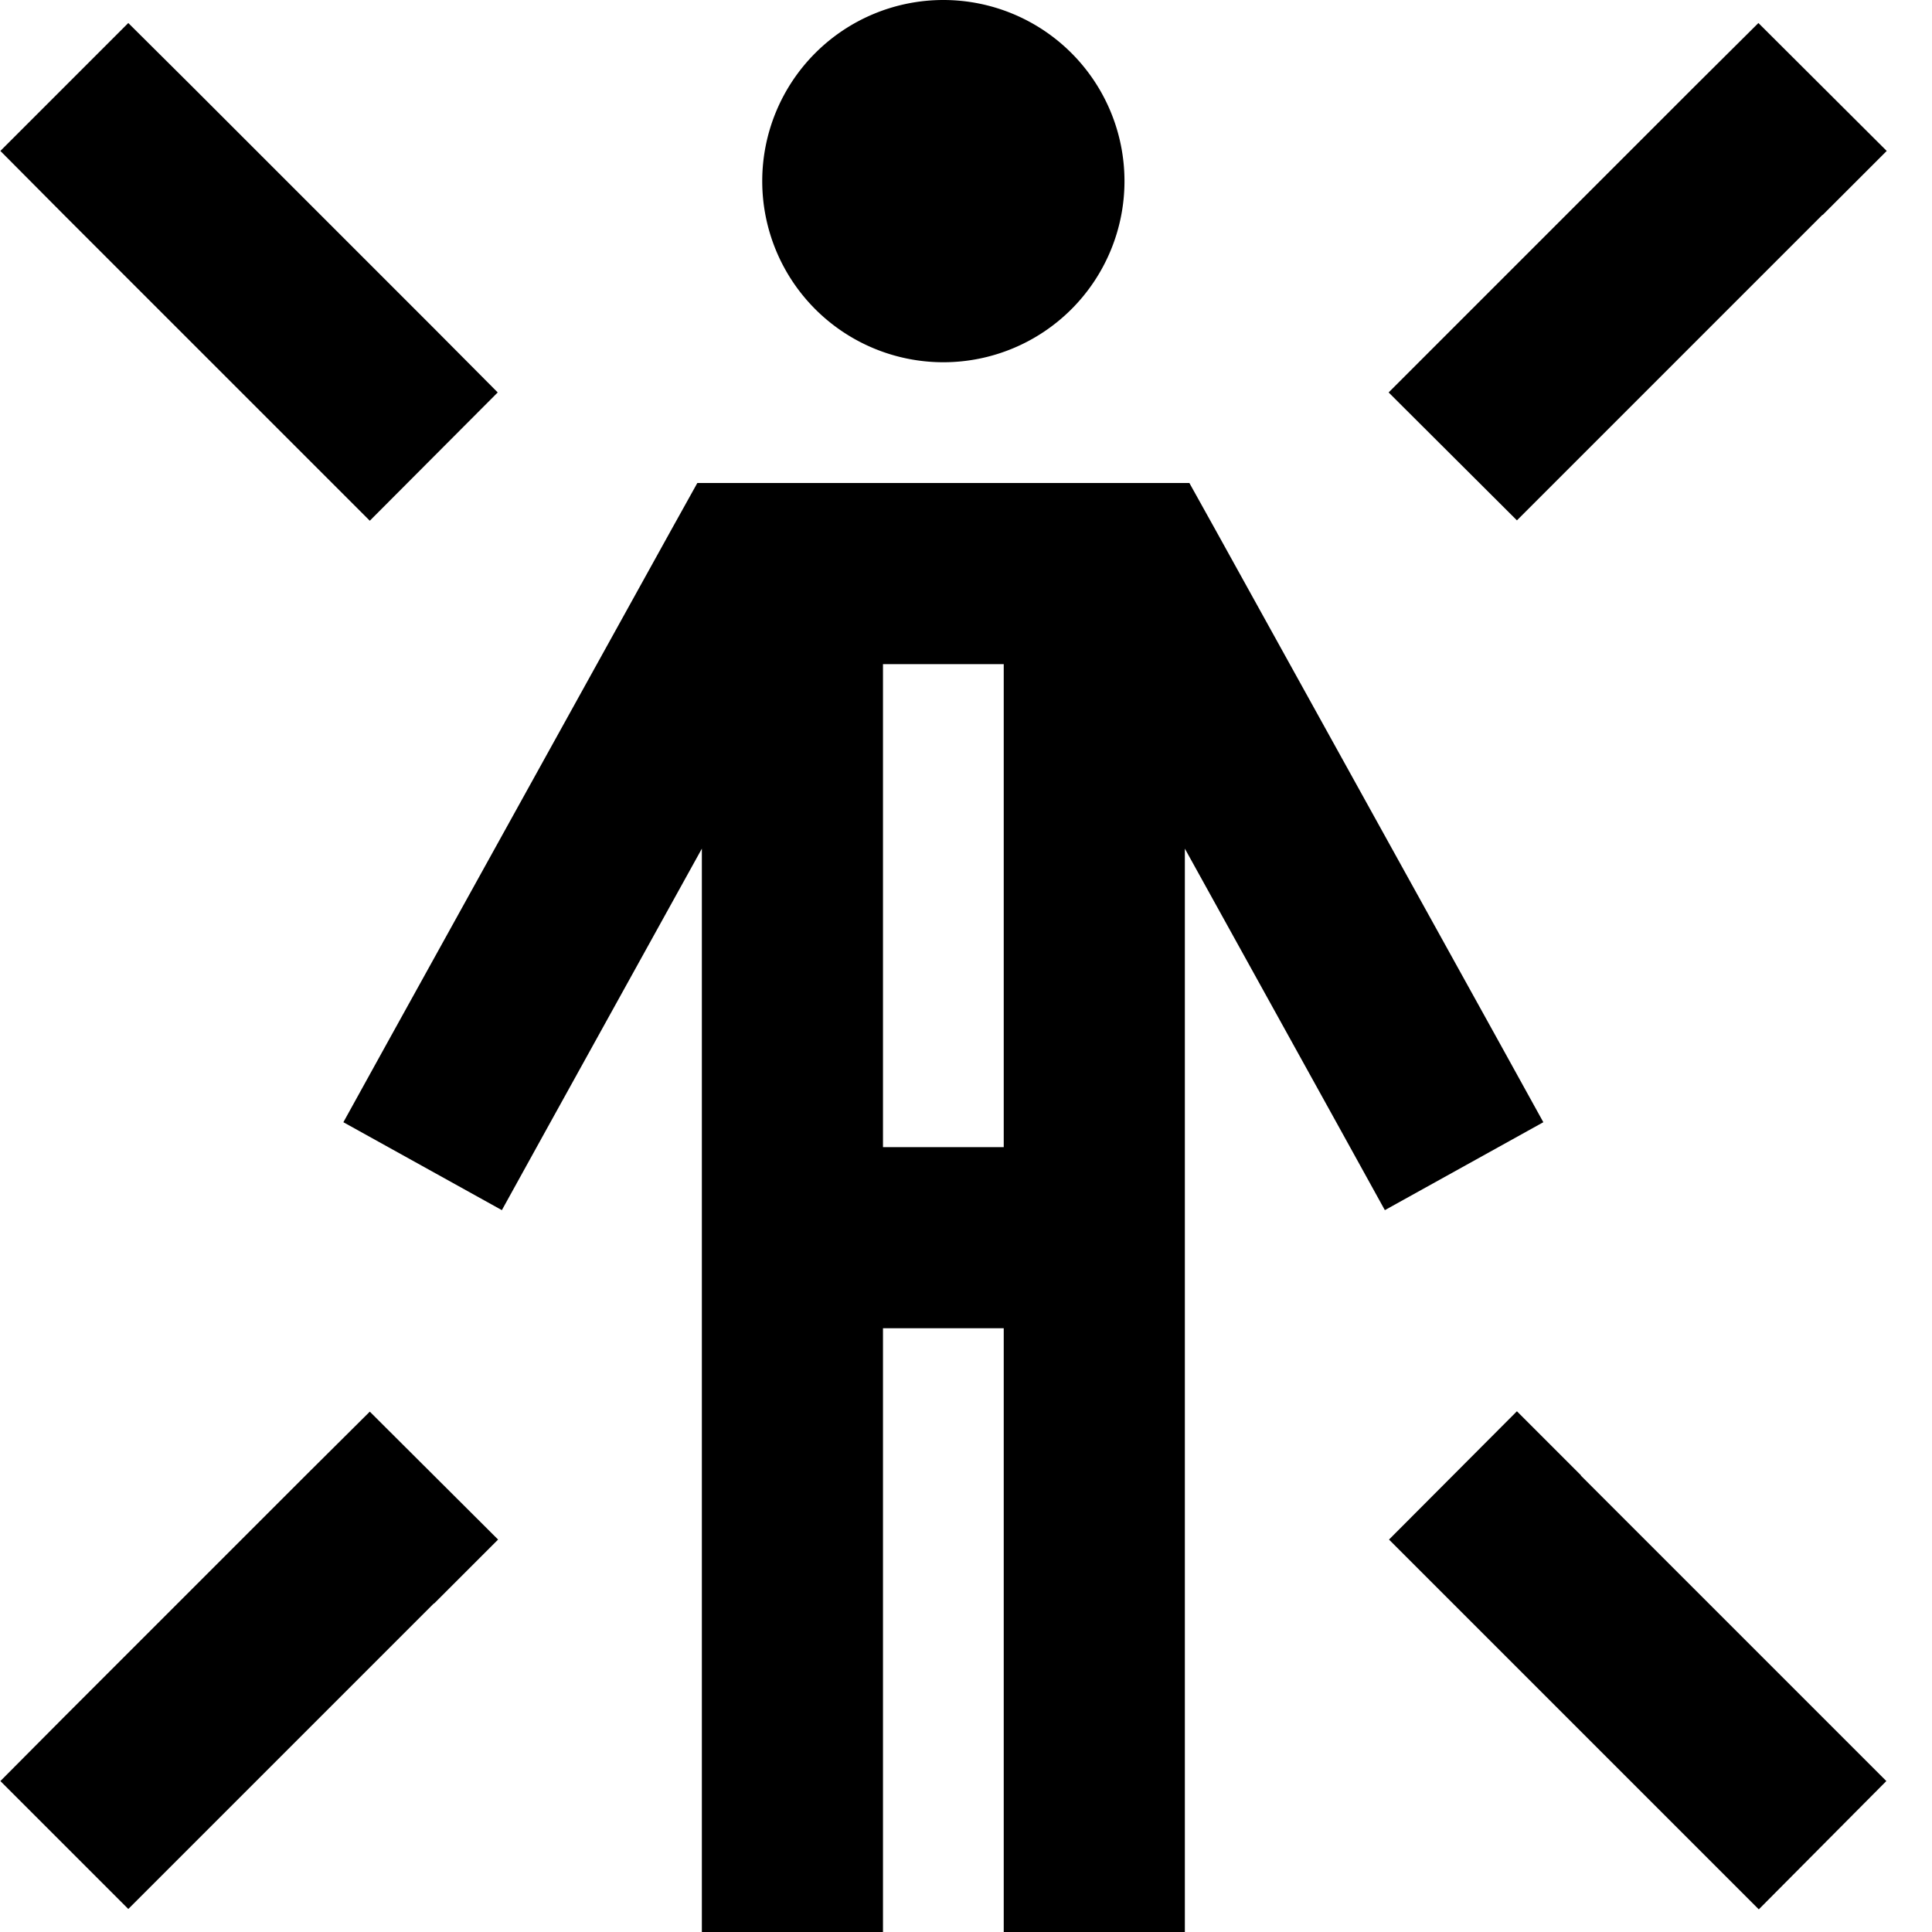 <svg xmlns="http://www.w3.org/2000/svg" viewBox="0 0 512 512"><!--! Font Awesome Pro 6.3.0 by @fontawesome - https://fontawesome.com License - https://fontawesome.com/license (Commercial License) Copyright 2023 Fonticons, Inc. --><path d="M250 96a48 48 0 1 0 0-96 48 48 0 1 0 0 96zm-51.1 32H184.8l-6.9 12.4-75.3 136L91 297.4l42 23.3 11.6-21L186 224.9V488v24h48V488 352h32V488v24h48V488 224.9l41.4 74.8 11.6 21 42-23.3-11.6-21-75.3-136L315.2 128H301.1 198.9zM266 304H234V176h32V304zM51 23L34 6.1 .1 40 17 57l64 64 17 17L131.9 104 115 87 51 23zM483 57l17-17L466 6.1 449 23 385 87l-17 17L402 137.9l17-17 64-64zM115 425l17-17L98 374.1 81 391 17 455 .1 472 34 505.9l17-17 64-64zM419 391l-17-17L368.1 408l17 17 64 64 17 17L499.9 472l-17-17-64-64z"/></svg>
